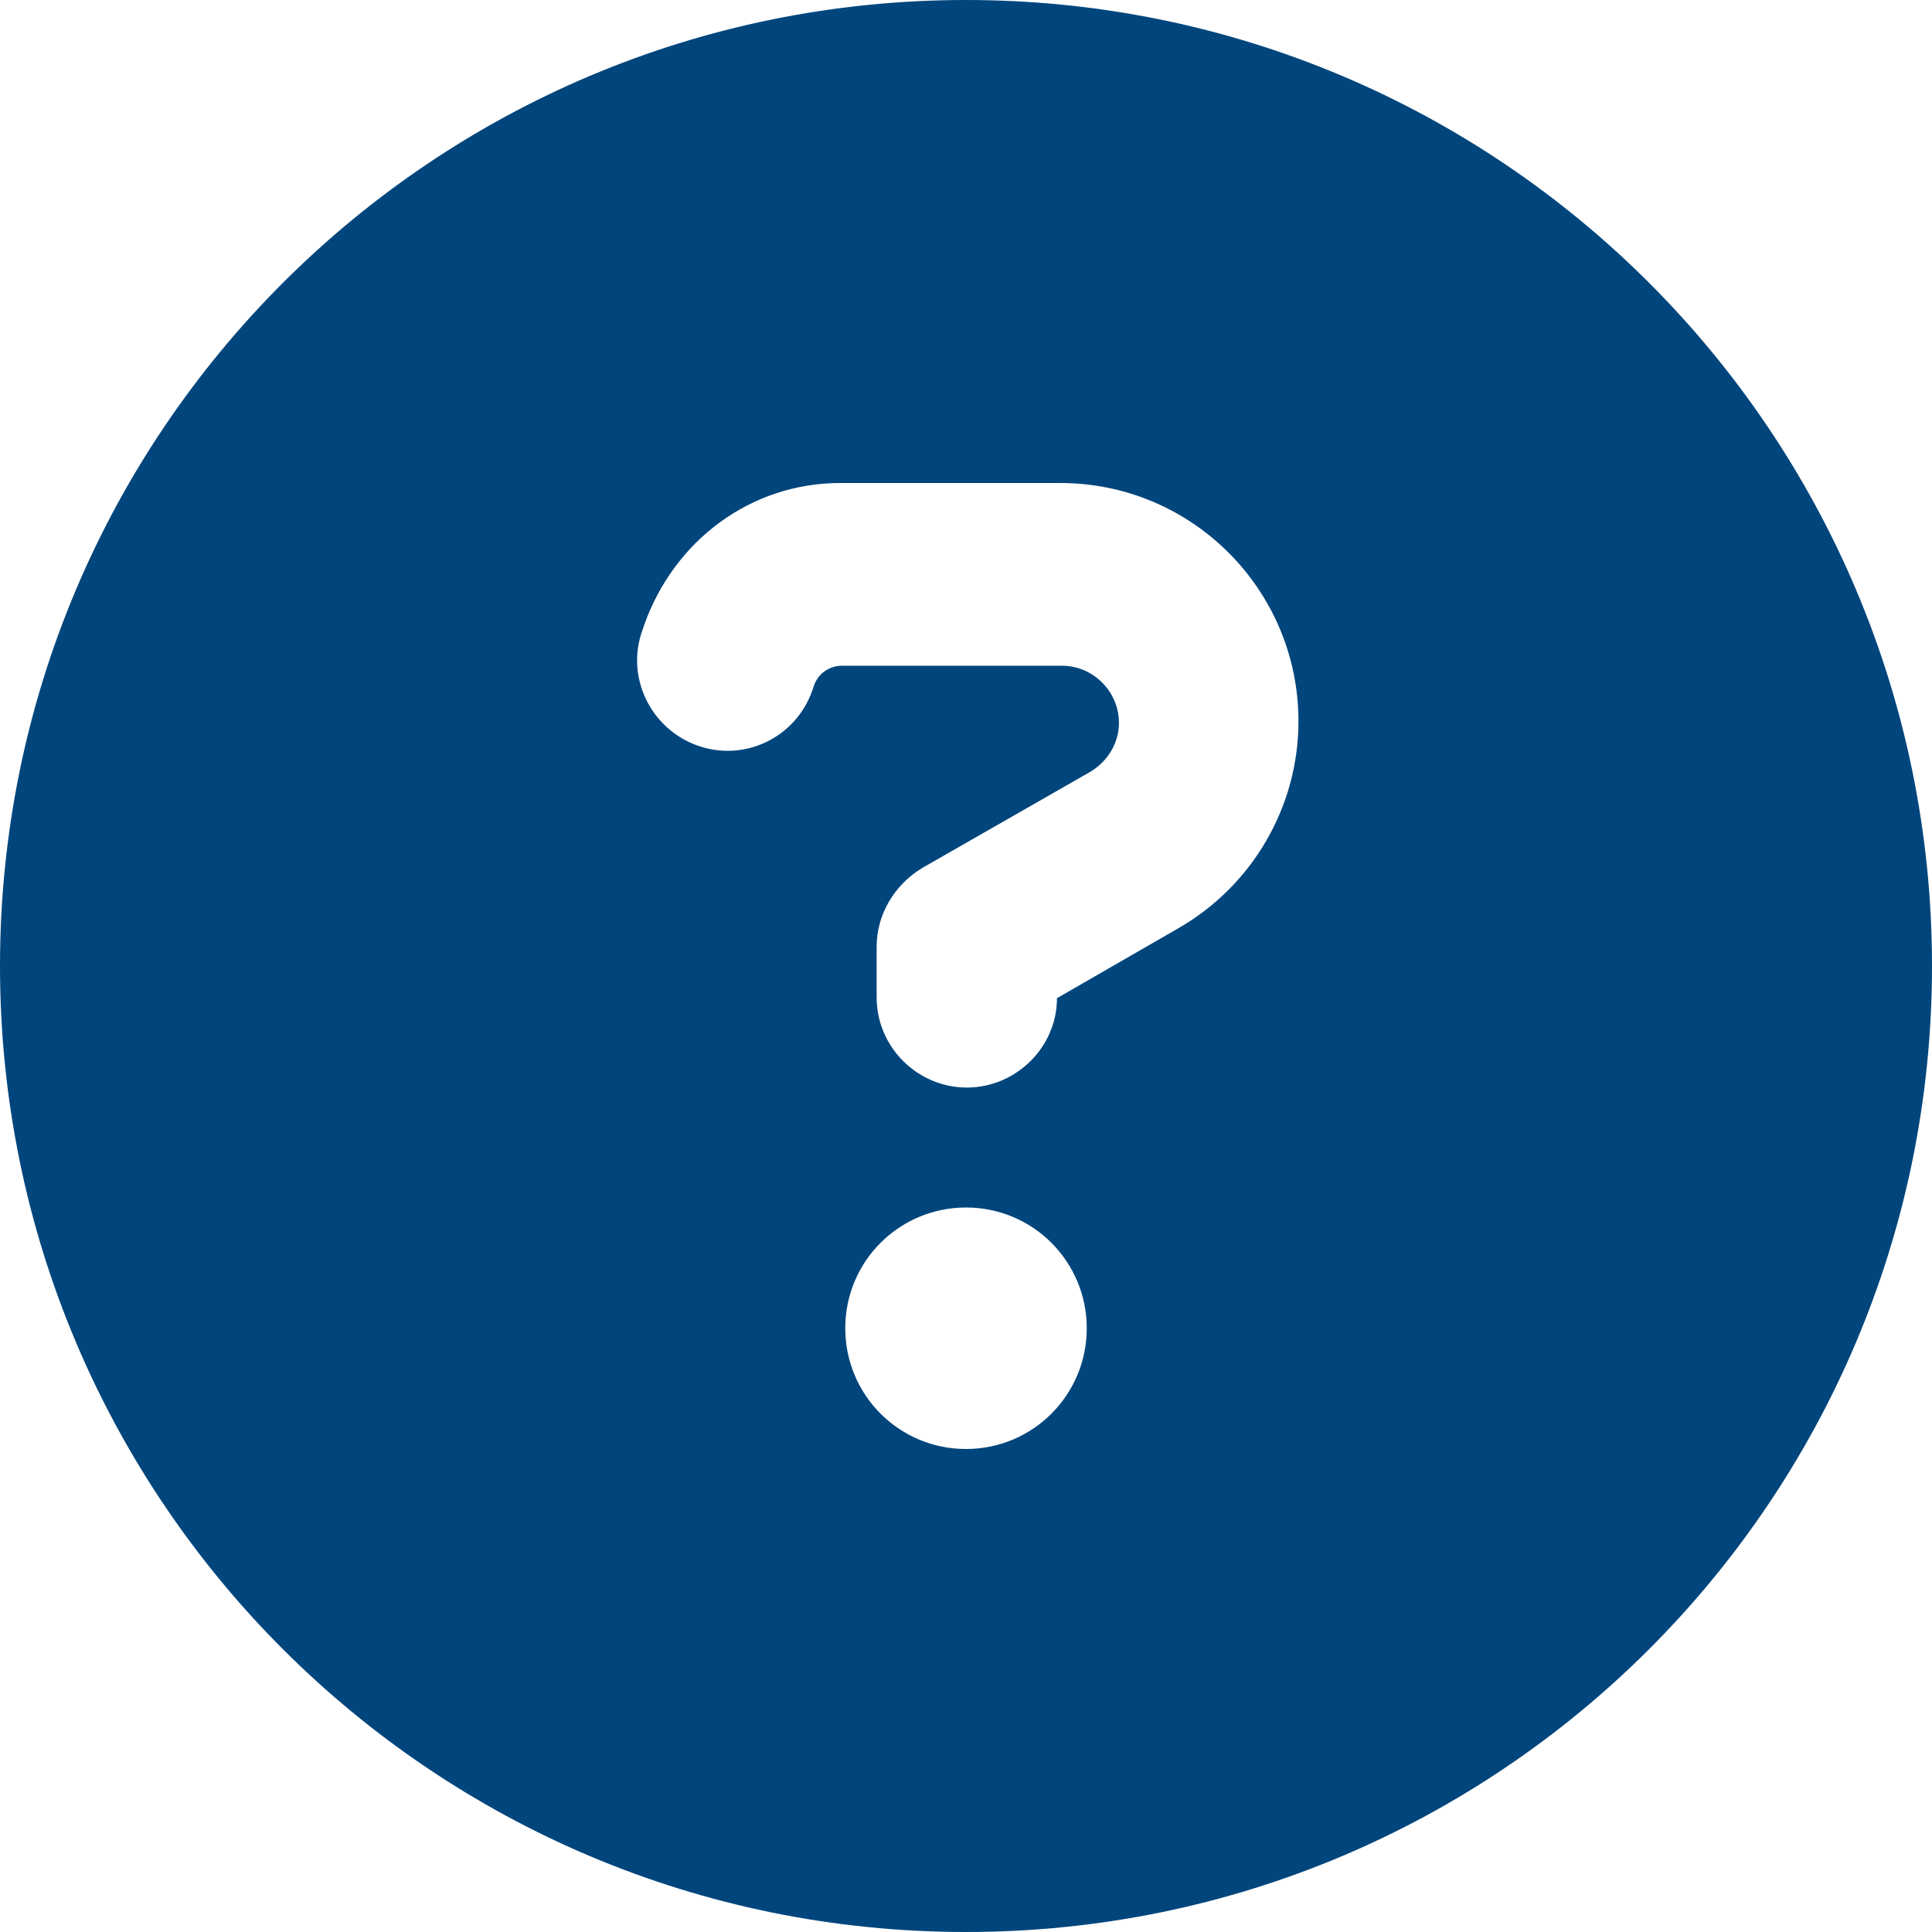 <?xml version="1.0" encoding="UTF-8"?>
<svg width="24px" height="24px" viewBox="0 0 24 24" version="1.1" xmlns="http://www.w3.org/2000/svg" xmlns:xlink="http://www.w3.org/1999/xlink">
    <title>_Icon/Icon100/questionmarkcirclefilled_blue_24</title>
    <g id="_Icon/Icon100/questionmarkcirclefilled_blue_24" stroke="none" stroke-width="1" fill="none" fill-rule="evenodd">
        <path d="M12,24 C18.63,24 24,18.63 24,12 C24,5.37 18.63,0 12,0 C5.37,0 0,5.37 0,12 C0,18.63 5.37,24 12,24 Z M8,7.77 C8.37,6.72 9.32,6 10.44,6 L13.17,6 C14.81,6 16.13,7.33 16.13,8.96 C16.13,10.02 15.56,11 14.64,11.53 L13.13,12.4 C13.13,13.01 12.62,13.51 12.01,13.51 C11.4,13.51 10.89,13.01 10.89,12.39 L10.89,11.76 C10.89,11.36 11.11,10.99 11.46,10.78 L13.54,9.59 C13.76,9.46 13.9,9.23 13.9,8.98 C13.9,8.59 13.58,8.27 13.19,8.27 L10.46,8.27 C10.3,8.27 10.16,8.37 10.11,8.52 L10.09,8.58 C9.88,9.17 9.24,9.47 8.66,9.26 C8.08,9.05 7.77,8.41 7.98,7.83 L8,7.77 Z M10.5,16.5 C10.5,15.67 11.17,15 12,15 C12.83,15 13.5,15.67 13.5,16.5 C13.5,17.33 12.83,18 12,18 C11.17,18 10.5,17.33 10.5,16.5 Z" id="Vector" fill="#00457C" fill-rule="nonzero"></path>
    </g>
</svg>